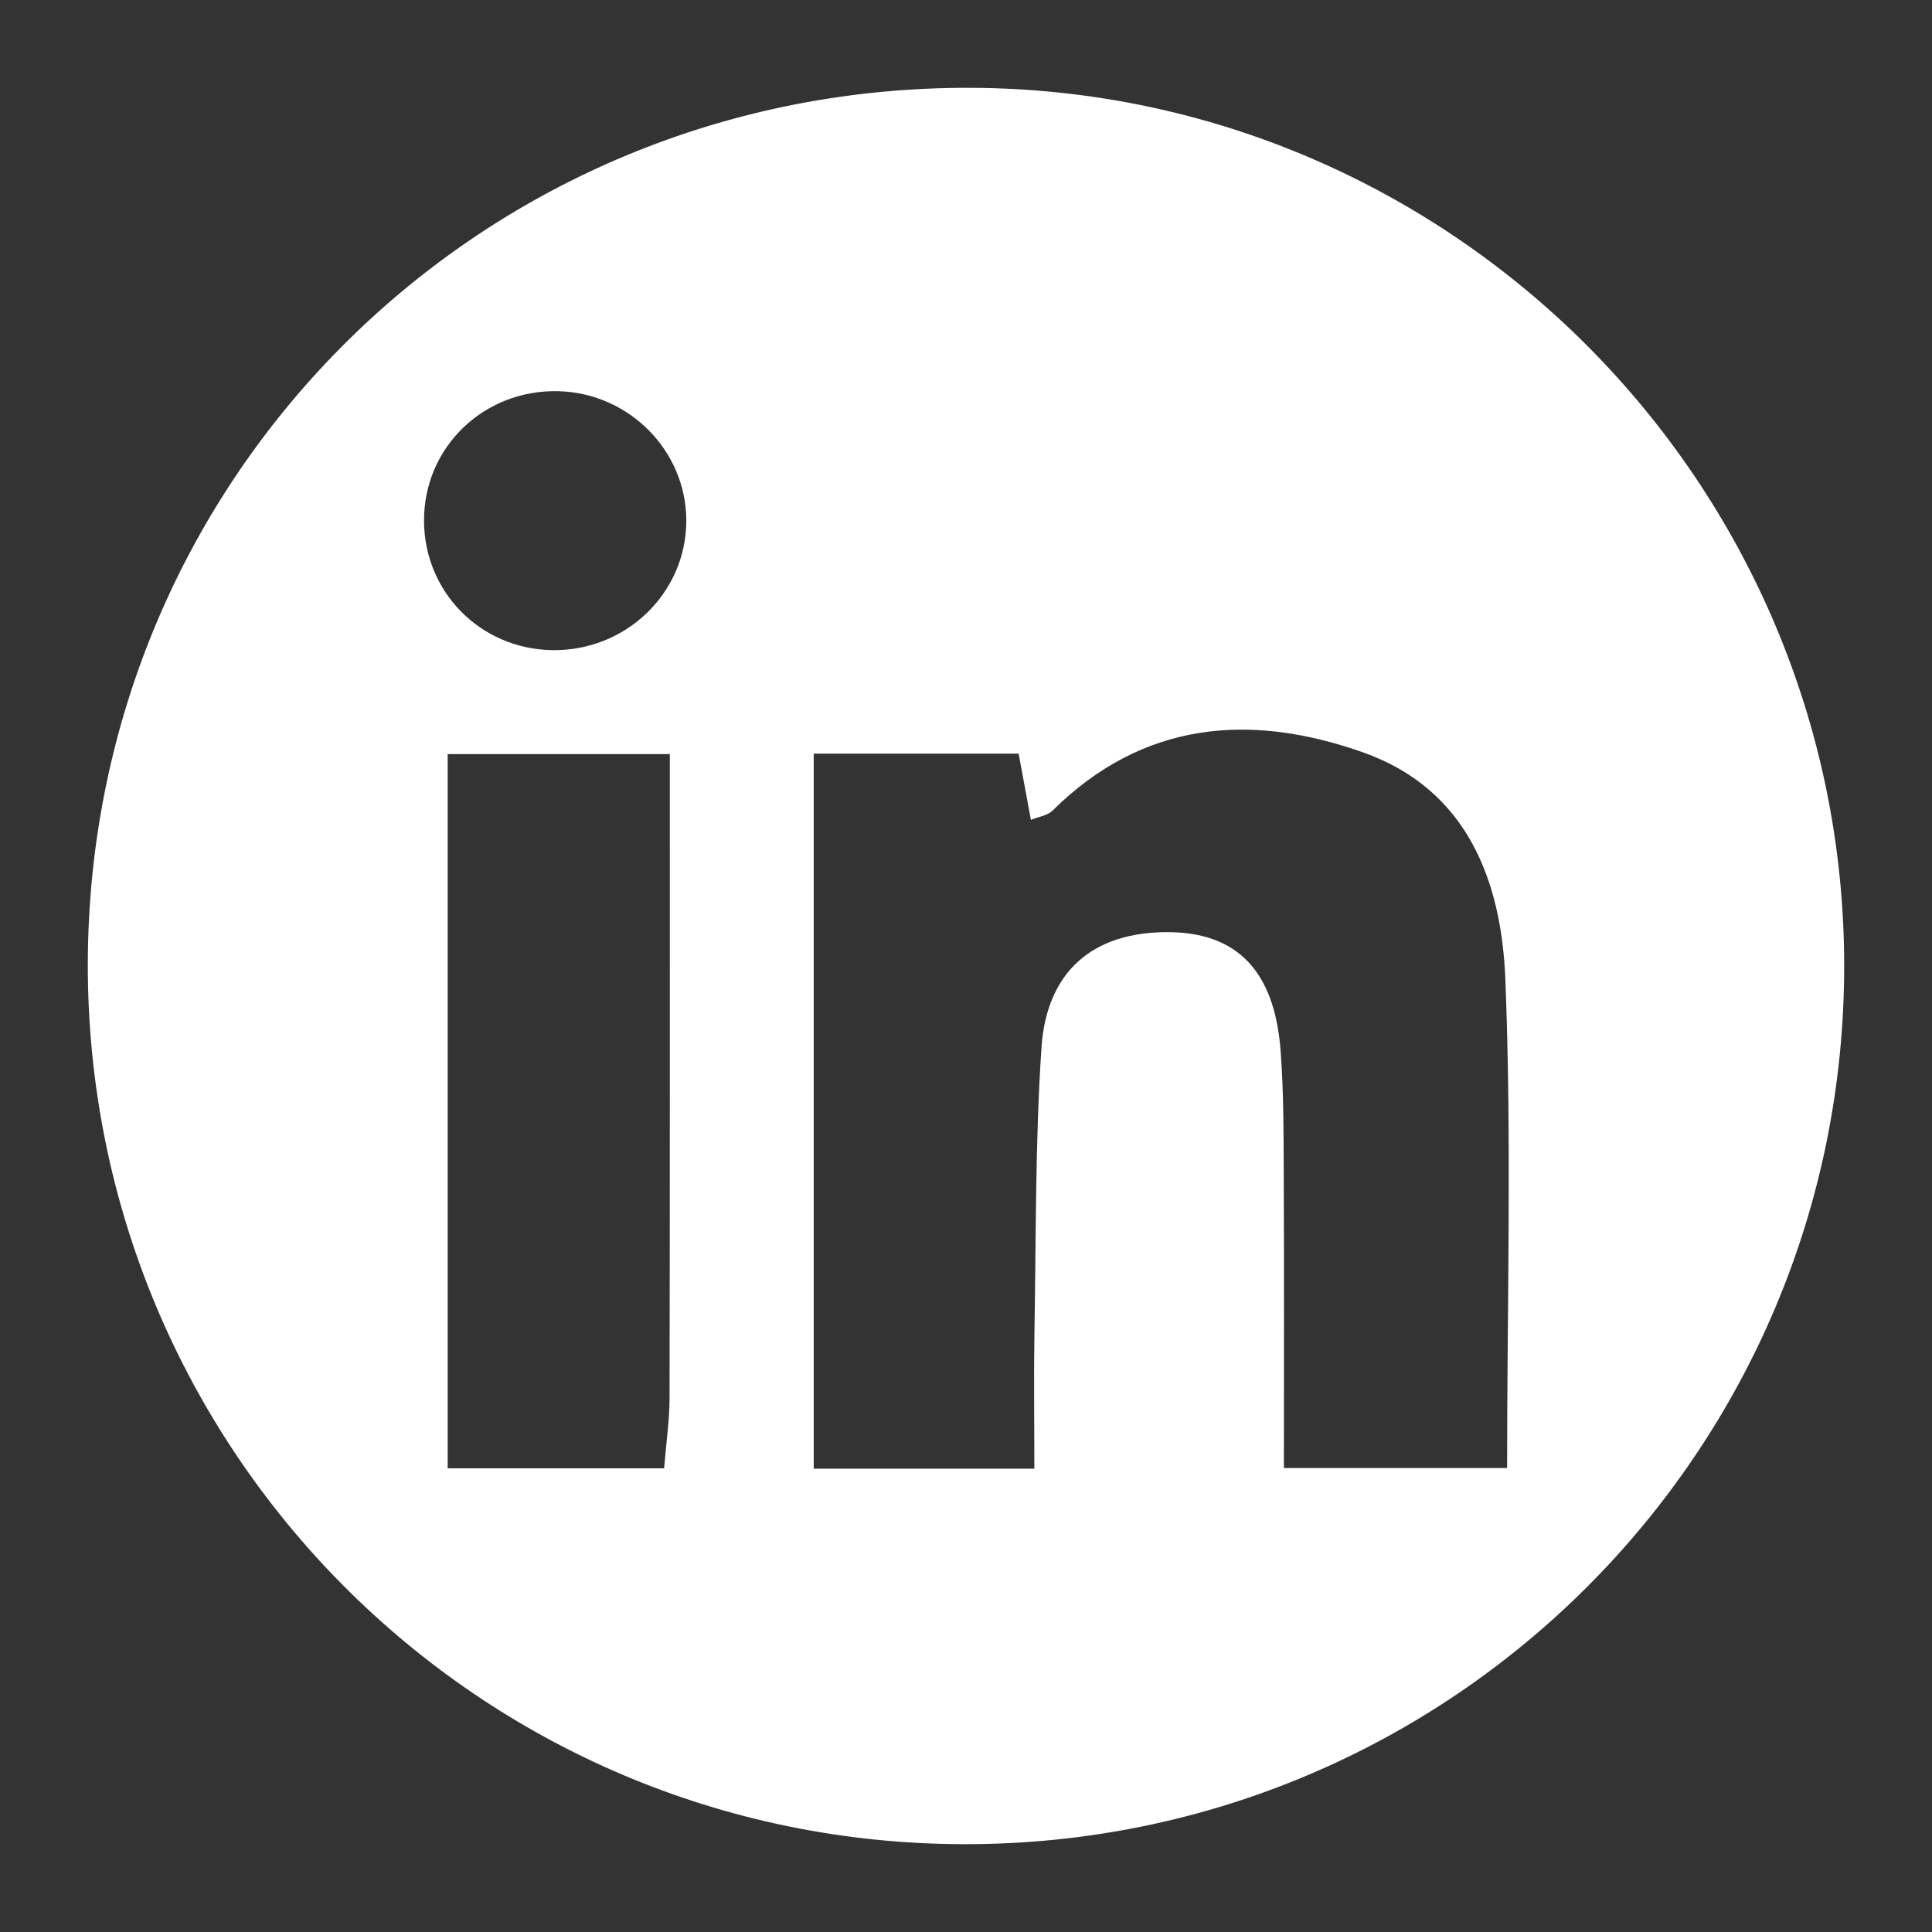 <?xml version="1.0" encoding="UTF-8"?>
<svg width="66px" height="66px" viewBox="0 0 66 66" version="1.1" xmlns="http://www.w3.org/2000/svg" xmlns:xlink="http://www.w3.org/1999/xlink">
    <rect x="0" y="0" width="66" height="66" fill="#333333" stroke="none"/>
    <title>social</title>
    <g id="Symbols" stroke="none" stroke-width="1" fill="none" fill-rule="evenodd">
        <path d="M18.827,22.209 C21.366,22.269 23.454,20.262 23.445,17.77 C23.436,15.391 21.485,13.425 19.073,13.364 C16.52,13.301 14.468,15.289 14.485,17.809 C14.503,20.226 16.402,22.151 18.827,22.209 L18.827,22.209 Z M22.882,25.761 L15.293,25.761 L15.293,50.16 L22.687,50.16 C22.761,49.255 22.872,48.51 22.873,47.767 C22.887,40.521 22.882,33.276 22.882,25.761 L22.882,25.761 Z M35.335,50.173 C35.335,48.514 35.313,47.014 35.338,45.514 C35.395,42.272 35.362,39.024 35.578,35.792 C35.749,33.226 37.293,31.826 39.923,31.843 C42.586,31.863 43.574,33.558 43.749,35.918 C43.855,37.343 43.85,38.778 43.855,40.209 C43.87,43.509 43.86,46.808 43.86,50.15 L51.485,50.15 C51.485,44.467 51.645,38.953 51.425,33.455 C51.293,30.098 50.128,26.962 46.56,25.701 C42.71,24.341 39.05,24.63 35.96,27.688 C35.786,27.862 35.477,27.901 35.217,28.008 C35.07,27.213 34.935,26.489 34.798,25.745 L27.798,25.745 L27.798,50.173 L35.335,50.173 Z M33.162,3 C49.602,3.06 62.979,16.494 63,32.961 C63.019,49.568 49.569,63.015 32.953,63 C16.352,62.985 2.945,49.503 3,32.878 C3.055,16.23 16.472,2.939 33.162,3 L33.162,3 Z" id="linkedin" fill="#FFFFFF"></path>
    </g>
</svg>
